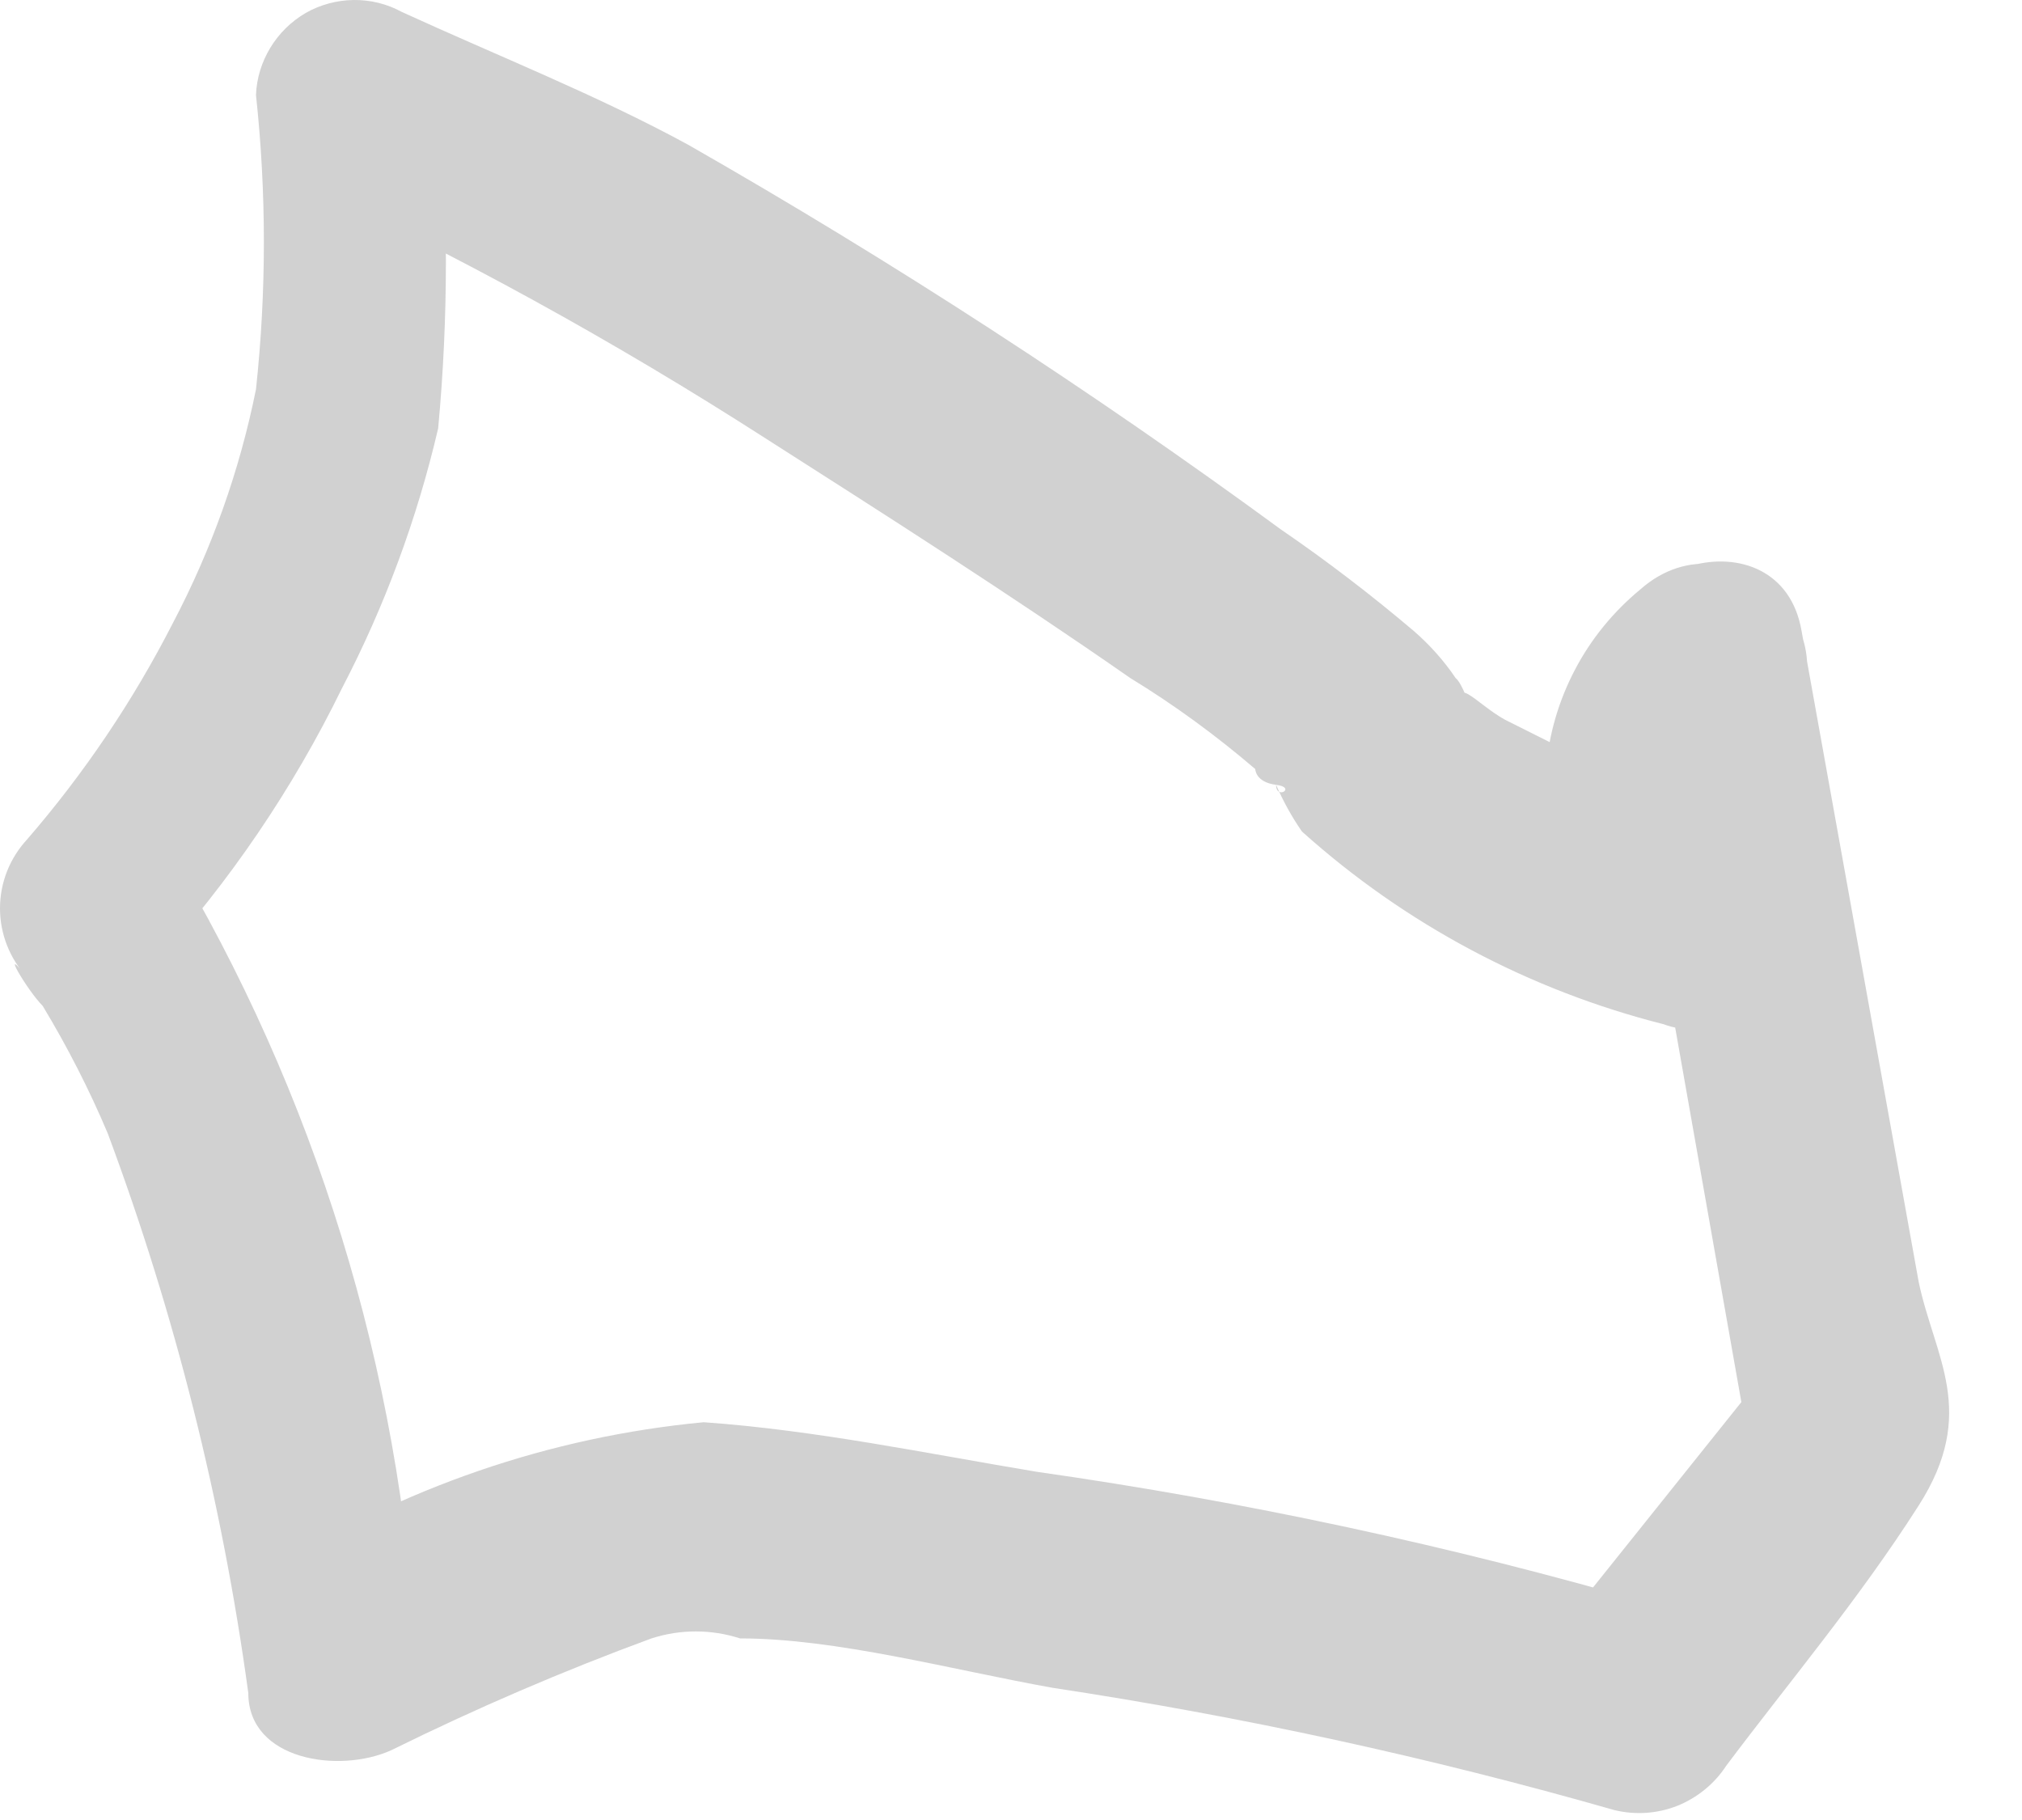<?xml version="1.0" encoding="utf-8"?>
<svg xmlns="http://www.w3.org/2000/svg" fill="none" height="100%" overflow="visible" preserveAspectRatio="none" style="display: block;" viewBox="0 0 10 9" width="100%">
<path d="M8.112 2.915C7.979 3.025 7.869 3.159 7.789 3.312C7.709 3.464 7.66 3.631 7.646 3.803C7.632 3.975 7.652 4.147 7.705 4.311C7.759 4.475 7.845 4.626 7.958 4.756L8.511 4.048L7.906 3.791L7.443 3.559C7.302 3.482 7.16 3.301 7.263 3.559C7.366 3.816 7.263 3.404 7.199 3.353C7.141 3.267 7.071 3.189 6.993 3.121C6.783 2.943 6.564 2.775 6.336 2.619C5.395 1.93 4.416 1.294 3.402 0.715C2.952 0.47 2.463 0.277 1.987 0.059C1.914 0.019 1.832 -0.001 1.749 3.7749e-05C1.666 0.001 1.584 0.023 1.512 0.064C1.44 0.106 1.38 0.165 1.337 0.236C1.294 0.307 1.269 0.387 1.266 0.47C1.318 0.954 1.318 1.441 1.266 1.925C1.185 2.328 1.046 2.718 0.854 3.083C0.658 3.466 0.416 3.825 0.134 4.151C0.048 4.244 0 4.365 0 4.492C0 4.618 0.048 4.74 0.134 4.833C-0.008 4.653 0.134 4.897 0.211 4.974C0.333 5.176 0.441 5.387 0.533 5.605C0.866 6.499 1.099 7.427 1.228 8.372C1.228 8.706 1.678 8.771 1.935 8.655C2.354 8.448 2.784 8.263 3.222 8.102C3.365 8.056 3.517 8.056 3.66 8.102C4.136 8.102 4.702 8.256 5.204 8.346C6.143 8.488 7.071 8.69 7.984 8.951C8.087 8.976 8.196 8.969 8.295 8.93C8.394 8.89 8.479 8.821 8.537 8.732C8.846 8.32 9.193 7.909 9.489 7.445C9.785 6.982 9.567 6.712 9.489 6.339L8.91 3.121C8.807 2.517 7.868 2.774 7.984 3.379L8.666 7.239V6.866L7.636 8.153L8.177 7.934C7.177 7.644 6.158 7.425 5.127 7.278C4.586 7.188 4.033 7.072 3.48 7.033C2.719 7.105 1.987 7.357 1.343 7.767L2.051 8.05C1.951 6.644 1.509 5.283 0.764 4.087V4.769C1.136 4.36 1.448 3.901 1.691 3.404C1.903 2.997 2.063 2.565 2.167 2.118C2.218 1.57 2.218 1.018 2.167 0.47L1.446 0.882C2.256 1.257 3.038 1.687 3.788 2.169C4.393 2.555 4.998 2.941 5.59 3.353C5.808 3.486 6.014 3.637 6.208 3.803C6.208 3.803 6.208 3.868 6.311 3.881C6.414 3.893 6.311 3.958 6.311 3.881C6.311 3.803 6.208 3.61 6.311 3.881C6.346 3.962 6.389 4.04 6.439 4.112C6.949 4.57 7.563 4.897 8.228 5.065C8.601 5.206 9.026 4.691 8.769 4.357C8.511 4.022 8.524 3.906 8.769 3.688C9.258 3.173 8.576 2.504 8.112 2.915Z" fill="#D1D1D1" id="Vector"/>
</svg>